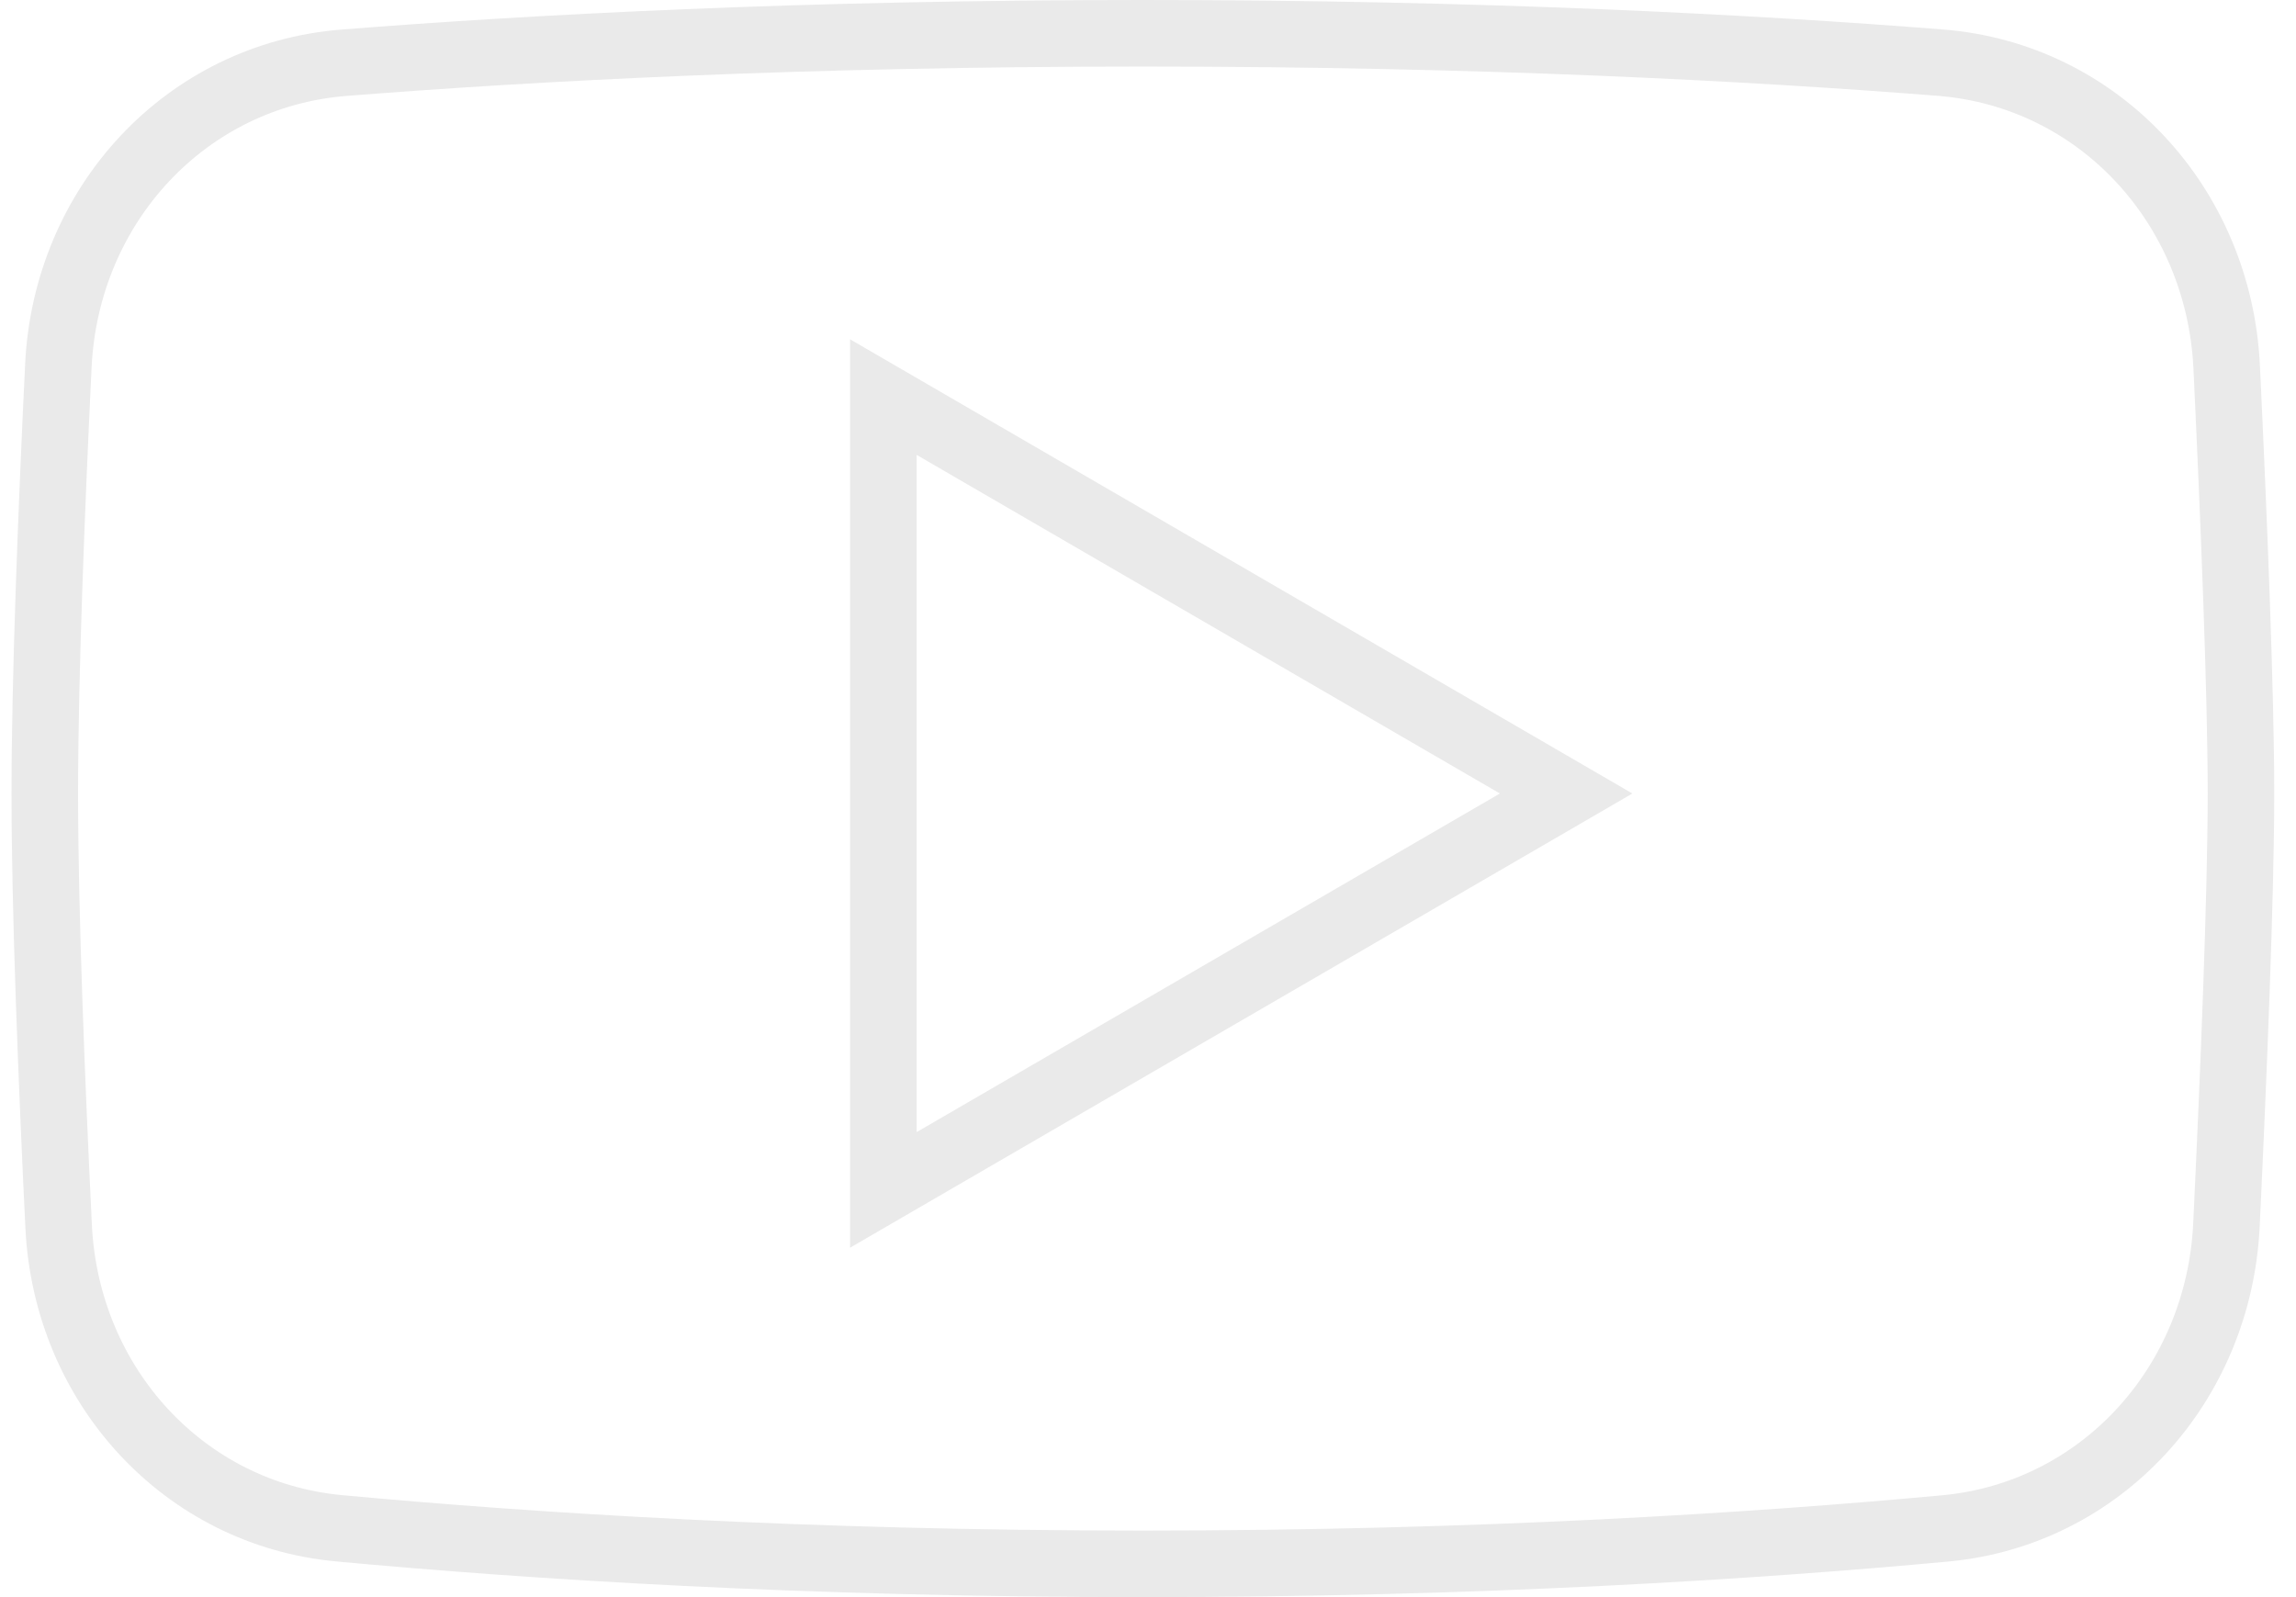 <svg width="69" height="48" viewBox="0 0 69 48" fill="none" xmlns="http://www.w3.org/2000/svg">
<path d="M28.048 12.806L26.546 11.934V13.671V34.025V35.762L28.048 34.89L45.577 24.713L47.066 23.848L45.577 22.983L28.048 12.806ZM1.754 10.99C1.988 6.144 5.6 2.261 10.334 1.886C15.968 1.44 24.116 1 34.346 1C44.55 1 52.682 1.438 58.314 1.883C63.066 2.258 66.686 6.166 66.917 11.034C67.136 15.652 67.346 20.868 67.346 23.848C67.346 26.861 67.131 32.158 66.91 36.812C66.681 41.618 63.142 45.5 58.459 45.935C52.74 46.466 44.474 47 34.346 47C24.192 47 15.908 46.463 10.189 45.931C5.523 45.496 1.993 41.64 1.762 36.856C1.548 32.44 1.346 27.342 1.346 23.848C1.346 20.393 1.543 15.372 1.754 10.99Z" stroke="#EAEAEA" stroke-width="2"/>
</svg>
